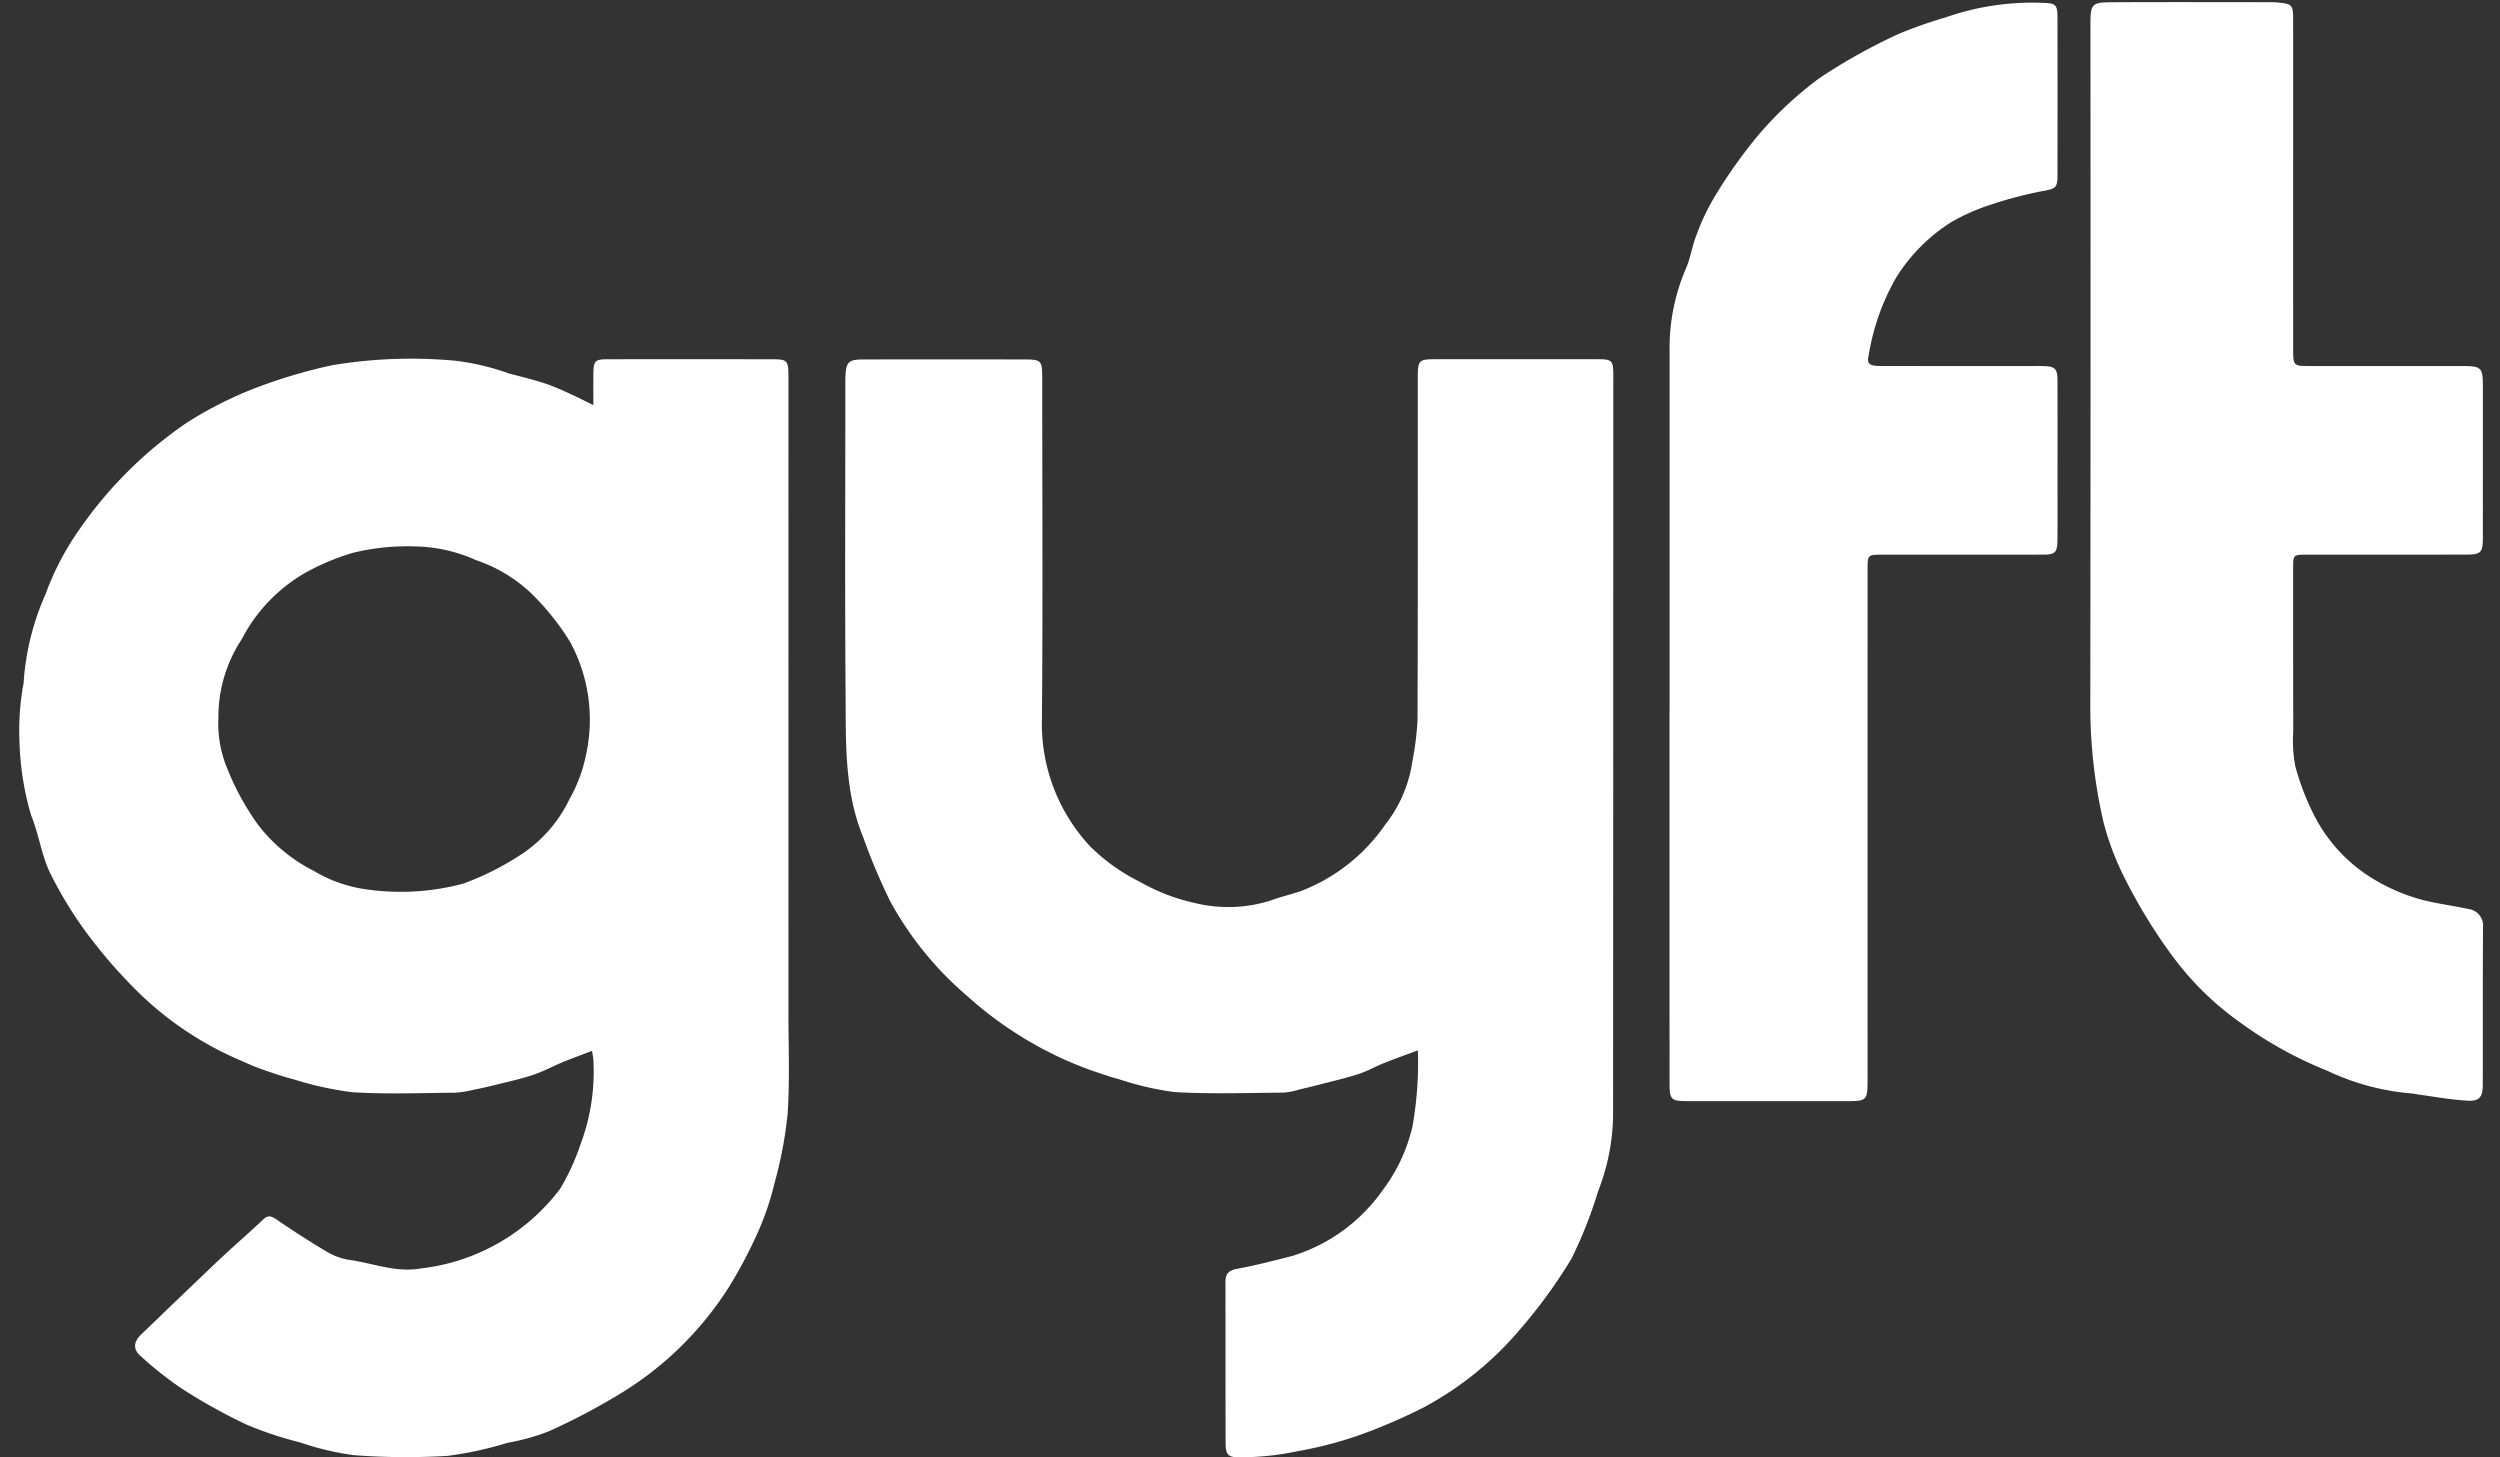 <svg id="Calque_1" data-name="Calque 1" xmlns="http://www.w3.org/2000/svg" viewBox="0 0 128.011 74.621">
  <rect x="0" y="0" width="128.011" height="74.621" fill="#333333" stroke="none"/>
  <title>gyft</title>
  <g>
    <path d="M30.314,53.809c-.541.207-1.018.38-1.488.573-.513.212-1.005.482-1.53.657-.626.209-1.276.348-1.917.509q-.58.145-1.167.261a5.111,5.111,0,0,1-.936.143c-1.743.013-3.492.084-5.229-.025a16.96,16.96,0,0,1-3.008-.66c-.573-.144-1.135-.343-1.694-.539-.361-.127-.71-.288-1.061-.443A17.038,17.038,0,0,1,7.22,50.943a25.754,25.754,0,0,1-2.631-2.971A20.238,20.238,0,0,1,2.572,44.712c-.449-.921-.58-1.997-.974-2.952a14.59,14.59,0,0,1-.596-3.663,13.508,13.508,0,0,1,.143-2.757c.01-.141.065-.281.067-.422A13.304,13.304,0,0,1,2.332,30.425a14.071,14.071,0,0,1,1.675-3.23A21.199,21.199,0,0,1,9.555,21.652a19.748,19.748,0,0,1,3.293-1.693,26.569,26.569,0,0,1,4.181-1.262,24.601,24.601,0,0,1,6.302-.224,12.49,12.49,0,0,1,2.734.652c.621.161,1.246.316,1.856.513a12.511,12.511,0,0,1,1.258.522c.365.164.721.348,1.203.582,0-.596-.004-1.085.001-1.573.008-.702.075-.774.757-.774q4.175-.004,8.349.001c.841.001.883.047.883.925q.002,16.248 0,32.497c-0,1.752.074,3.509-.045,5.253a21.53,21.53,0,0,1-.685,3.575,14.208,14.208,0,0,1-.808,2.39,23.985,23.985,0,0,1-1.415,2.713A17.064,17.064,0,0,1,31.936,71.253a32.686,32.686,0,0,1-3.84,2.038,11.135,11.135,0,0,1-2.11.588,18.49,18.49,0,0,1-3.058.667,35.046,35.046,0,0,1-4.799-.035,13.842,13.842,0,0,1-2.74-.647,18.764,18.764,0,0,1-2.766-.918,29.077,29.077,0,0,1-3.328-1.851,18.296,18.296,0,0,1-2.102-1.668c-.393-.341-.353-.723.032-1.093C8.553,67.06,9.876,65.779,11.213,64.515c.738-.698,1.511-1.359,2.248-2.058.247-.235.407-.211.677-.027.839.574,1.694,1.129,2.569,1.646a3.252,3.252,0,0,0,1.173.435c1.211.166,2.391.661,3.639.443a10.419,10.419,0,0,0,7.157-4.075,11.349,11.349,0,0,0,1.03-2.232,10.596,10.596,0,0,0,.673-4.443C30.374,54.135,30.355,54.066,30.314,53.809ZM11.183,36.741a6.018,6.018,0,0,0,.454,2.613,13.409,13.409,0,0,0,1.558,2.853,8.326,8.326,0,0,0,2.905,2.403,7.083,7.083,0,0,0,2.479.903,12.36,12.36,0,0,0,5.154-.272,14.365,14.365,0,0,0,3.021-1.533,6.996,6.996,0,0,0,2.398-2.772,7.688,7.688,0,0,0,.849-2.261,8.354,8.354,0,0,0-.798-5.788A12.967,12.967,0,0,0,27.167,30.348a7.675,7.675,0,0,0-2.785-1.663,7.902,7.902,0,0,0-3.128-.706,11.719,11.719,0,0,0-3.172.325,11.912,11.912,0,0,0-2.448,1.025,8.342,8.342,0,0,0-3.251,3.394A7.222,7.222,0,0,0,11.183,36.741Z" fill="#fff"/>
    <path d="M72.602,53.783c-.656.245-1.195.434-1.724.646-.45.18-.877.426-1.336.573-.677.217-1.372.375-2.061.554-.303.079-.608.151-.913.221a3.948,3.948,0,0,1-.821.169c-1.867.014-3.738.08-5.599-.026a15.16,15.16,0,0,1-2.845-.659c-.474-.122-.935-.292-1.402-.444a19.16,19.16,0,0,1-6.367-3.809,17.207,17.207,0,0,1-3.957-4.869,30.846,30.846,0,0,1-1.374-3.26c-.977-2.367-.886-4.878-.905-7.36-.04-5.202-.012-10.404-.012-15.606,0-.197-.004-.393.003-.59.029-.8.15-.918.948-.918q4.043-.002,8.086 0c1.028.001,1.043.015,1.043,1.04.002,5.774.034,11.549-.014,17.323a9.205,9.205,0,0,0,2.479,6.582,9.828,9.828,0,0,0,2.555,1.814A9.979,9.979,0,0,0,61.197,46.241a7.166,7.166,0,0,0,3.902-.143c.487-.181.998-.298,1.491-.463A9.262,9.262,0,0,0,70.923,42.233a6.758,6.758,0,0,0,1.387-3.194,15.321,15.321,0,0,0,.273-2.15c.022-5.81.013-11.62.013-17.43 0-1.049.013-1.064,1.019-1.065q4.096-.002,8.192,0c.729 0.0.801.066.801.786q-.001,18.985-.011,37.97a11.036,11.036,0,0,1-.762,3.834A22.828,22.828,0,0,1,80.462,64.457a26.156,26.156,0,0,1-2.611,3.59A16.929,16.929,0,0,1,72.921,72.054a29.008,29.008,0,0,1-3.155,1.374,20.03,20.03,0,0,1-3.324.88,14.448,14.448,0,0,1-2.919.313c-.634.007-.764-.107-.766-.732-.009-2.753-.002-5.506-.008-8.259-.001-.449.209-.591.634-.669.94-.173,1.868-.417,2.796-.652a8.843,8.843,0,0,0,4.604-3.343,8.751,8.751,0,0,0,1.537-3.261A18.615,18.615,0,0,0,72.602,53.783Z" fill="#fff"/>
    <path d="M117.419,9.446q0,4.236.001,8.473c.001.794.033.823.794.824q3.937.002,7.874.001c.978.001,1.046.074,1.046,1.066q0,3.861-.002,7.722c-.001.767-.095.864-.857.866q-4.069.007-8.138.003c-.713 0-.717.002-.718.701q-.002,4.183.005,8.366a7.154,7.154,0,0,0,.103,1.761,13.202,13.202,0,0,0,.89,2.364,8.087,8.087,0,0,0,2.961,3.323,9.657,9.657,0,0,0,2.297,1.058c.876.276,1.808.369,2.708.571a.853.853,0,0,1,.759.929c-.019,2.681-.006,5.363-.012,8.044-.001.659-.167.878-.804.841-.849-.05-1.693-.208-2.538-.321a2.356,2.356,0,0,0-.259-.045,12.387,12.387,0,0,1-4.362-1.167,20.308,20.308,0,0,1-4.429-2.448,15.312,15.312,0,0,1-3.599-3.559,27.38,27.38,0,0,1-2.284-3.737,14.149,14.149,0,0,1-1.138-2.95A26.214,26.214,0,0,1,107.033,36.119q.02-17.455.007-34.911c0-.979.077-1.087,1.04-1.092,2.765-.015,5.531-.005,8.297-.004.105,0,.211.012.316.023.664.066.725.132.726.838q.003,3.298.001,6.596Q117.419,8.507,117.419,9.446Z" fill="#fff"/>
    <path d="M85.491,36.346q0-9.196-0-18.393a10.265,10.265,0,0,1,.83-4.189c.239-.544.319-1.157.539-1.712a11.471,11.471,0,0,1,.923-1.955A25.31,25.31,0,0,1,90.043,6.907a18.846,18.846,0,0,1,3.112-2.901,29.472,29.472,0,0,1,4.053-2.264A22.513,22.513,0,0,1,99.606.897a13.459,13.459,0,0,1,5.003-.75c.649.018.742.09.743.741q.006,4.049-0,8.097c-.001.648-.11.675-.726.792a20.585,20.585,0,0,0-2.622.682,10.637,10.637,0,0,0-2.05.89,8.937,8.937,0,0,0-2.851,2.847,11.693,11.693,0,0,0-1.414,3.968c-.11.457.012.575.596.576q3.91.007,7.821.003c.176,0,.352-.003.528.002.59.015.715.13.717.732.007,1.841.003,3.682.003,5.523-0.0.894.006,1.788-.005,2.681-.008.606-.121.717-.723.718q-4.122.006-8.243.003c-.753.001-.755.004-.755.774q-.001,12.87-0,25.739c0,.143 0.0.286-0.0.429-.006.985-.056,1.038-1.013,1.039q-4.095.001-8.191-.001c-.865-.001-.936-.069-.936-.946q-.003-9.545-.001-19.09Z" fill="#fff"/>
  </g>
</svg>
